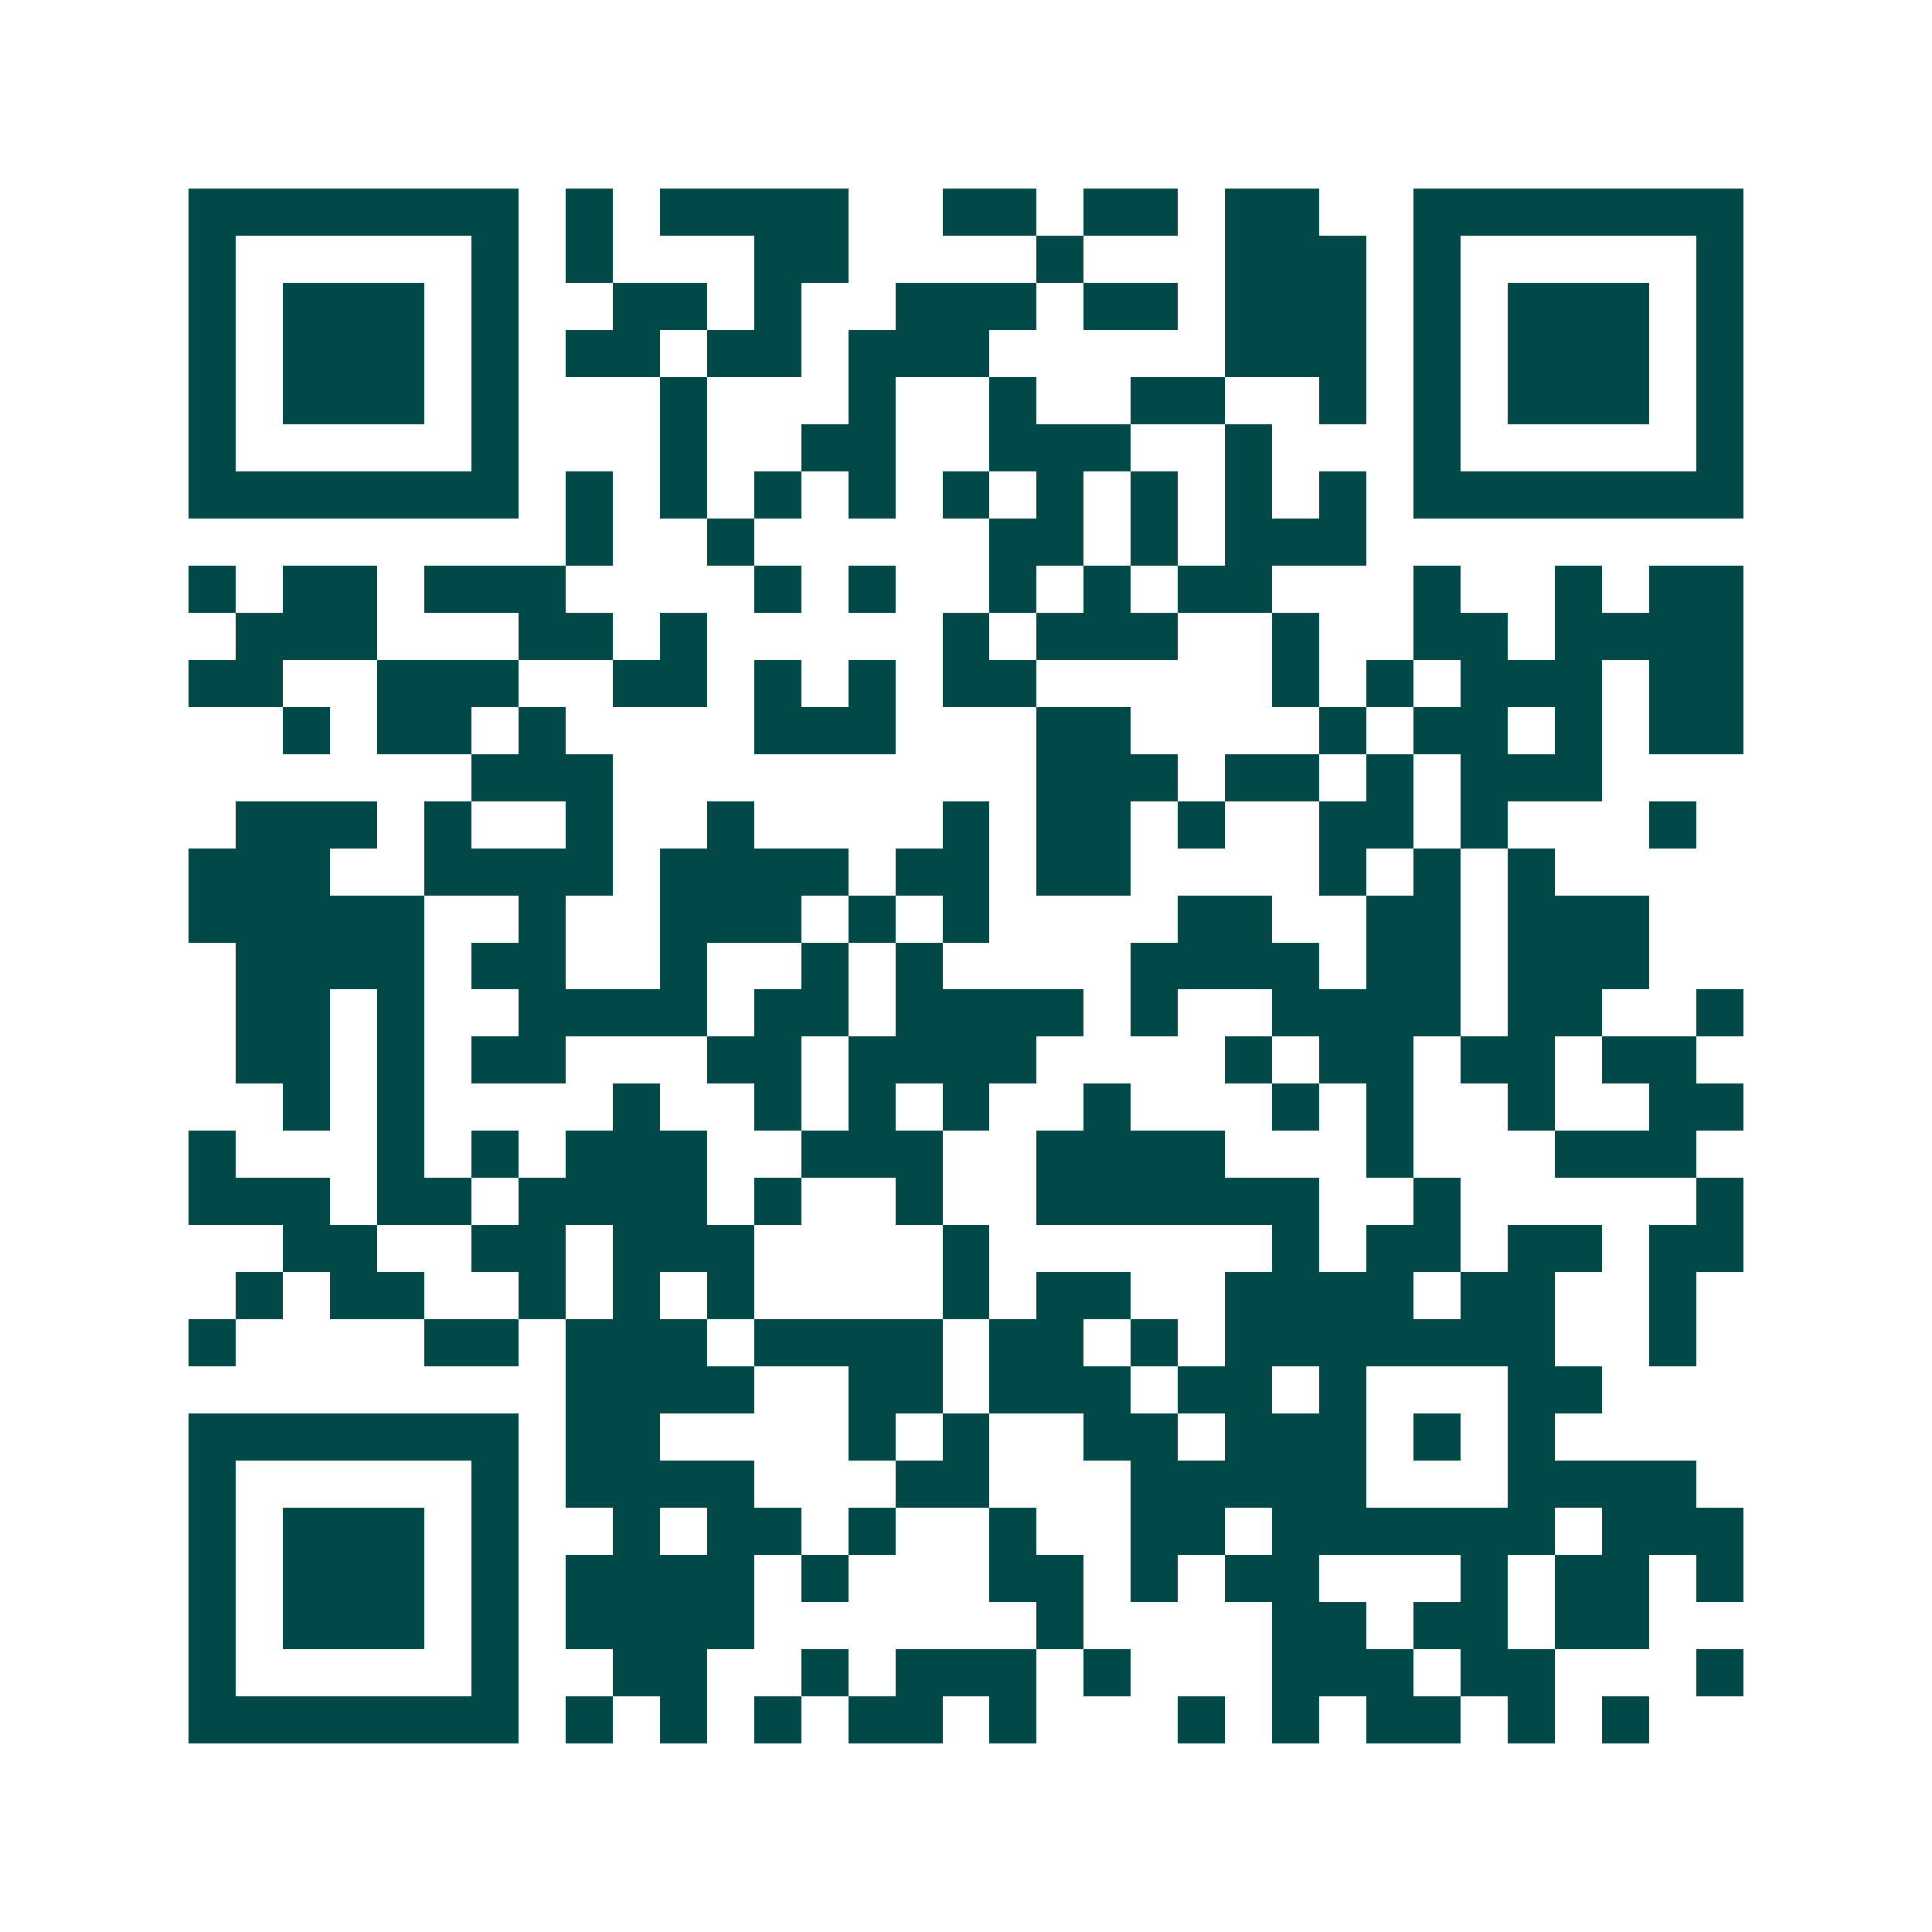 <svg xmlns="http://www.w3.org/2000/svg" width="200" height="200" viewBox="0 0 41 41" shape-rendering="crispEdges"><path fill="#ffffff" d="M0 0h41v41H0z"/><path stroke="#014847" d="M4 4.5h7m1 0h1m1 0h4m2 0h2m1 0h2m1 0h2m2 0h7M4 5.5h1m5 0h1m1 0h1m3 0h2m4 0h1m3 0h3m1 0h1m5 0h1M4 6.5h1m1 0h3m1 0h1m2 0h2m1 0h1m2 0h3m1 0h2m1 0h3m1 0h1m1 0h3m1 0h1M4 7.5h1m1 0h3m1 0h1m1 0h2m1 0h2m1 0h3m5 0h3m1 0h1m1 0h3m1 0h1M4 8.5h1m1 0h3m1 0h1m3 0h1m3 0h1m2 0h1m2 0h2m2 0h1m1 0h1m1 0h3m1 0h1M4 9.5h1m5 0h1m3 0h1m2 0h2m2 0h3m2 0h1m3 0h1m5 0h1M4 10.5h7m1 0h1m1 0h1m1 0h1m1 0h1m1 0h1m1 0h1m1 0h1m1 0h1m1 0h1m1 0h7M12 11.5h1m2 0h1m5 0h2m1 0h1m1 0h3M4 12.5h1m1 0h2m1 0h3m4 0h1m1 0h1m2 0h1m1 0h1m1 0h2m3 0h1m2 0h1m1 0h2M5 13.5h3m3 0h2m1 0h1m5 0h1m1 0h3m2 0h1m2 0h2m1 0h4M4 14.5h2m2 0h3m2 0h2m1 0h1m1 0h1m1 0h2m5 0h1m1 0h1m1 0h3m1 0h2M6 15.5h1m1 0h2m1 0h1m4 0h3m3 0h2m4 0h1m1 0h2m1 0h1m1 0h2M10 16.5h3m9 0h3m1 0h2m1 0h1m1 0h3M5 17.5h3m1 0h1m2 0h1m2 0h1m4 0h1m1 0h2m1 0h1m2 0h2m1 0h1m3 0h1M4 18.5h3m2 0h4m1 0h4m1 0h2m1 0h2m4 0h1m1 0h1m1 0h1M4 19.5h5m2 0h1m2 0h3m1 0h1m1 0h1m4 0h2m2 0h2m1 0h3M5 20.5h4m1 0h2m2 0h1m2 0h1m1 0h1m4 0h4m1 0h2m1 0h3M5 21.5h2m1 0h1m2 0h4m1 0h2m1 0h4m1 0h1m2 0h4m1 0h2m2 0h1M5 22.5h2m1 0h1m1 0h2m3 0h2m1 0h4m4 0h1m1 0h2m1 0h2m1 0h2M6 23.5h1m1 0h1m4 0h1m2 0h1m1 0h1m1 0h1m2 0h1m3 0h1m1 0h1m2 0h1m2 0h2M4 24.5h1m3 0h1m1 0h1m1 0h3m2 0h3m2 0h4m3 0h1m3 0h3M4 25.5h3m1 0h2m1 0h4m1 0h1m2 0h1m2 0h6m2 0h1m5 0h1M6 26.5h2m2 0h2m1 0h3m4 0h1m6 0h1m1 0h2m1 0h2m1 0h2M5 27.5h1m1 0h2m2 0h1m1 0h1m1 0h1m4 0h1m1 0h2m2 0h4m1 0h2m2 0h1M4 28.5h1m4 0h2m1 0h3m1 0h4m1 0h2m1 0h1m1 0h7m2 0h1M12 29.5h4m2 0h2m1 0h3m1 0h2m1 0h1m3 0h2M4 30.5h7m1 0h2m4 0h1m1 0h1m2 0h2m1 0h3m1 0h1m1 0h1M4 31.5h1m5 0h1m1 0h4m3 0h2m3 0h5m3 0h4M4 32.5h1m1 0h3m1 0h1m2 0h1m1 0h2m1 0h1m2 0h1m2 0h2m1 0h6m1 0h3M4 33.5h1m1 0h3m1 0h1m1 0h4m1 0h1m3 0h2m1 0h1m1 0h2m3 0h1m1 0h2m1 0h1M4 34.5h1m1 0h3m1 0h1m1 0h4m6 0h1m4 0h2m1 0h2m1 0h2M4 35.5h1m5 0h1m2 0h2m2 0h1m1 0h3m1 0h1m3 0h3m1 0h2m3 0h1M4 36.5h7m1 0h1m1 0h1m1 0h1m1 0h2m1 0h1m3 0h1m1 0h1m1 0h2m1 0h1m1 0h1"/></svg>
